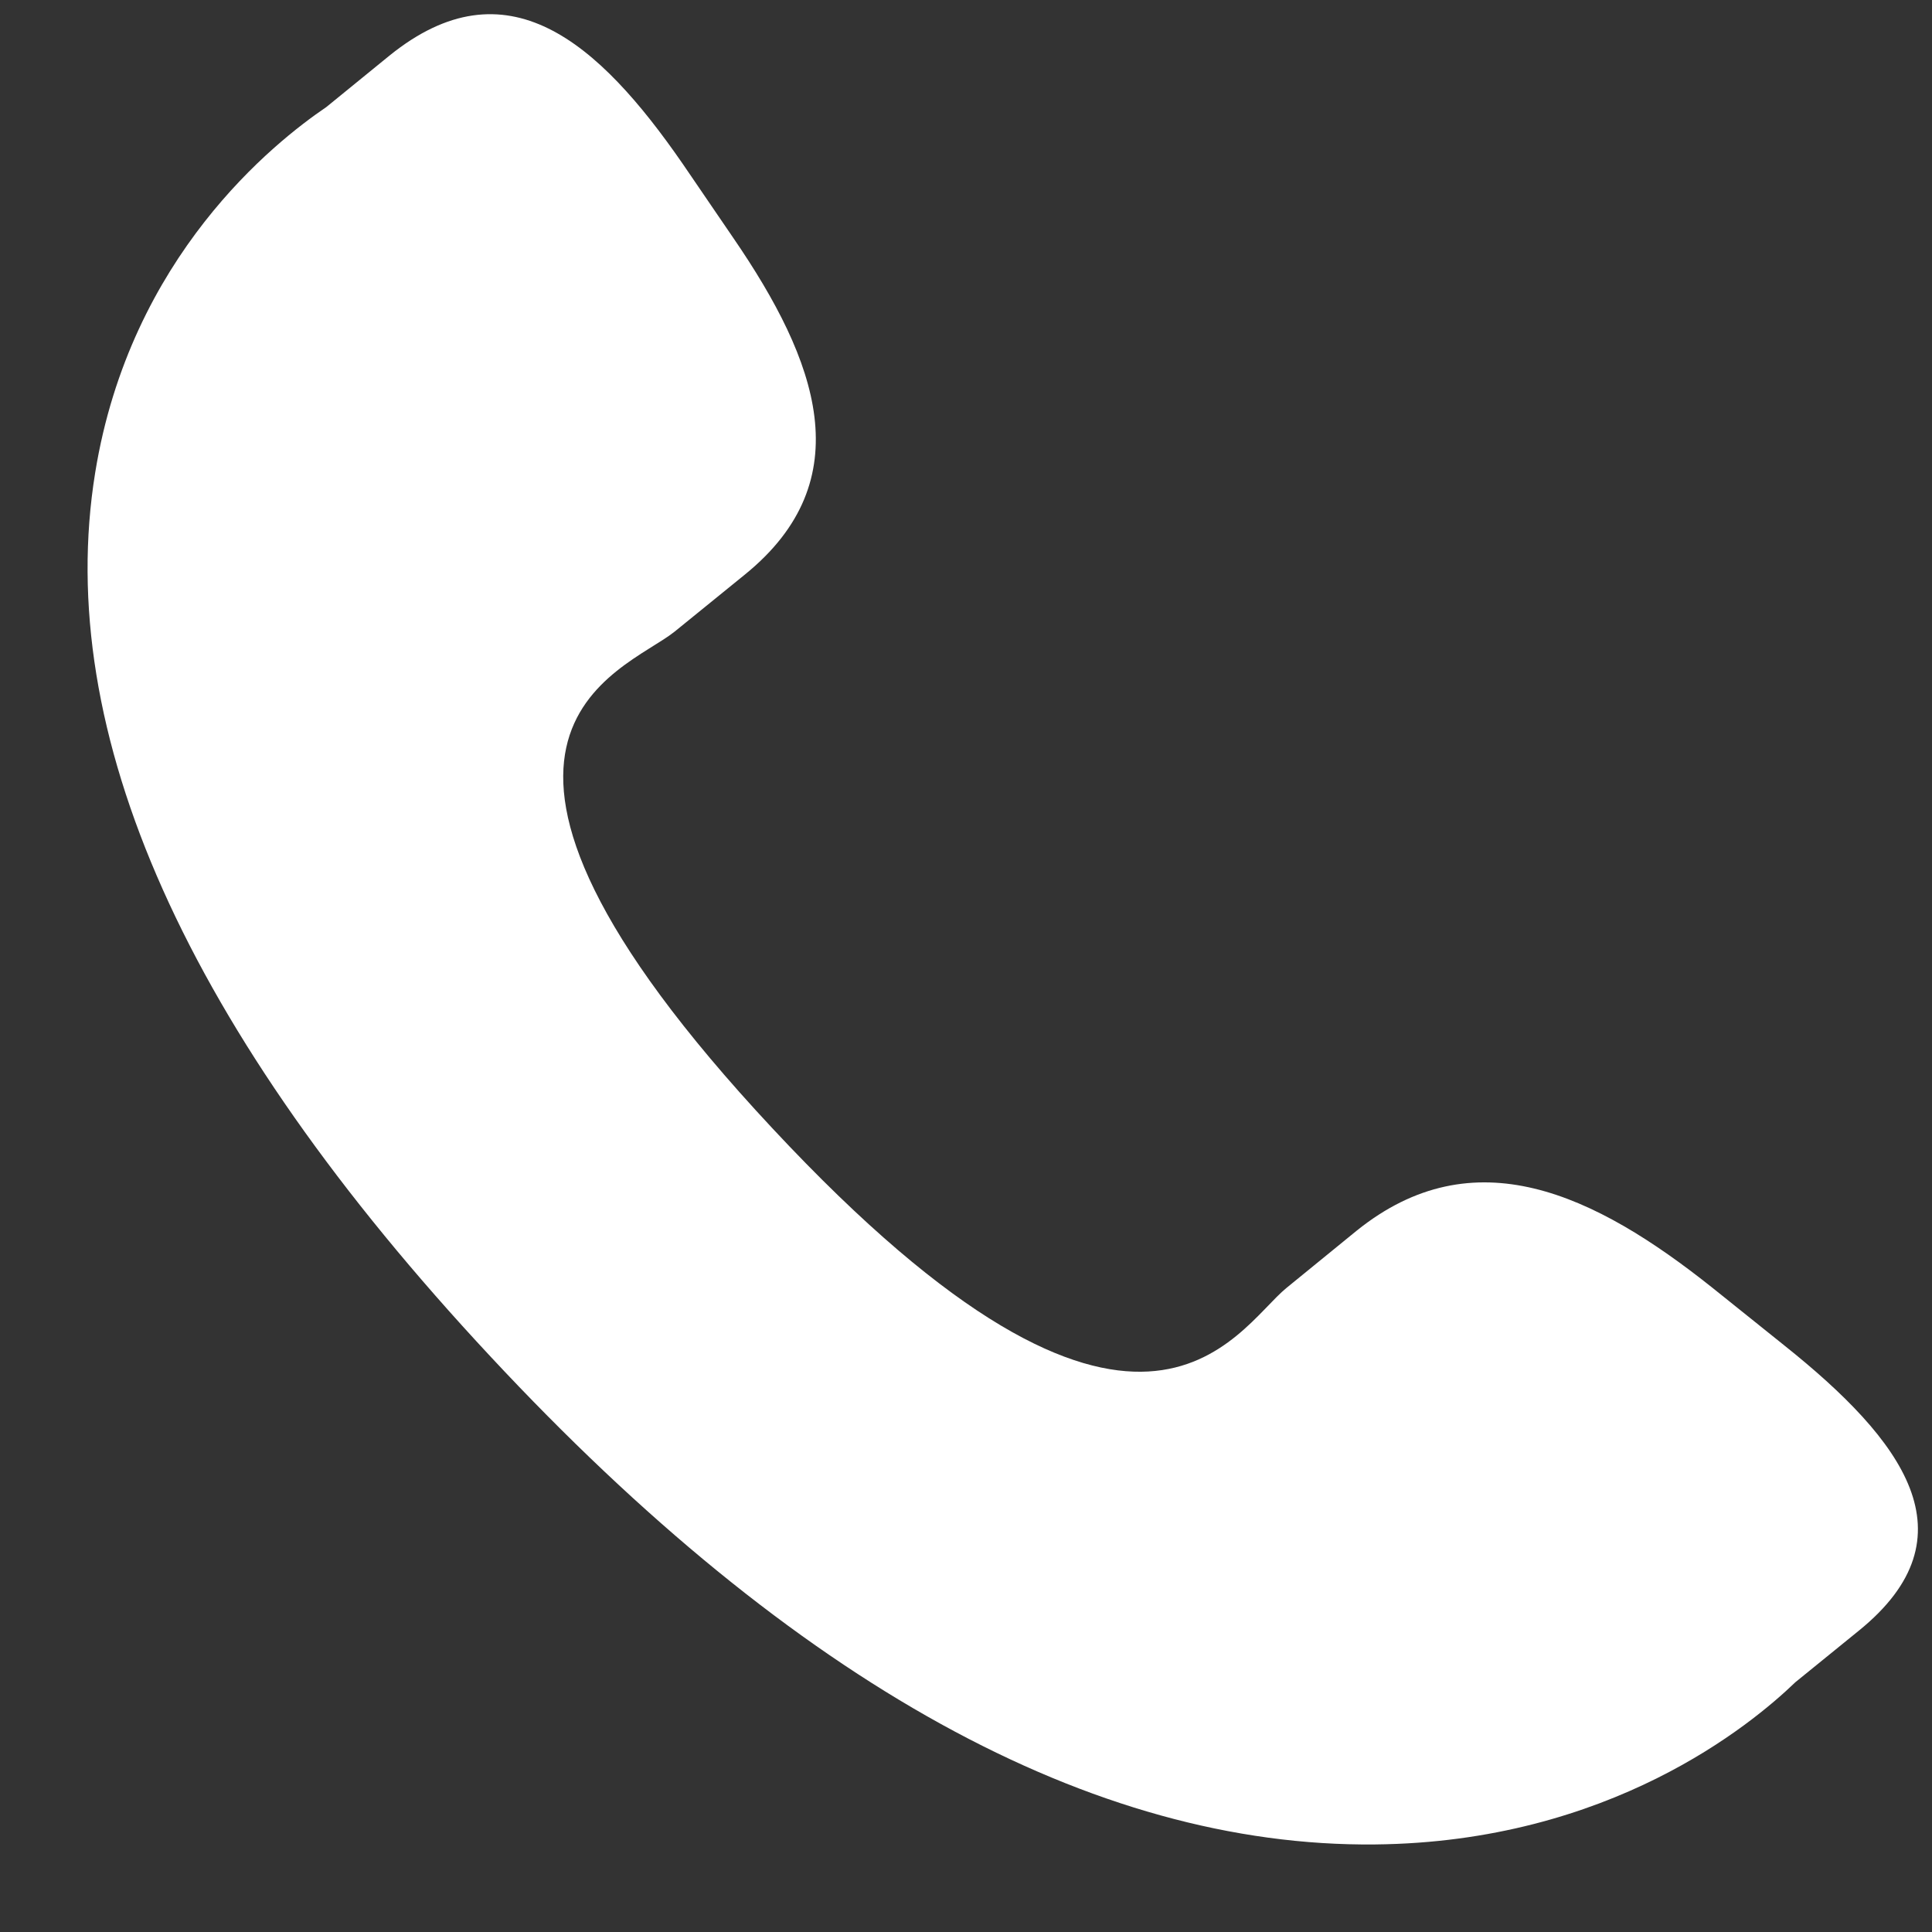 <svg width="19" height="19" viewBox="0 0 19 19" fill="none" xmlns="http://www.w3.org/2000/svg">
<rect x="0" y="0" width="19" height="19" fill="#333333" stroke="none"/>
<path d="M16.845 12.668C15.679 11.738 14.495 11.175 13.342 12.103L12.654 12.664C12.15 13.072 11.214 14.976 7.595 11.095C3.977 7.22 6.13 6.616 6.634 6.212L7.326 5.65C8.472 4.72 8.04 3.548 7.213 2.342L6.714 1.611C5.883 0.408 4.979 -0.382 3.83 0.547L3.209 1.053C2.701 1.398 1.281 2.519 0.936 4.649C0.522 7.204 1.829 10.131 4.825 13.342C7.817 16.554 10.747 18.167 13.522 18.139C15.829 18.116 17.221 16.963 17.657 16.543L18.28 16.037C19.427 15.108 18.715 14.163 17.547 13.231L16.845 12.668Z" fill="white"/>
</svg>
